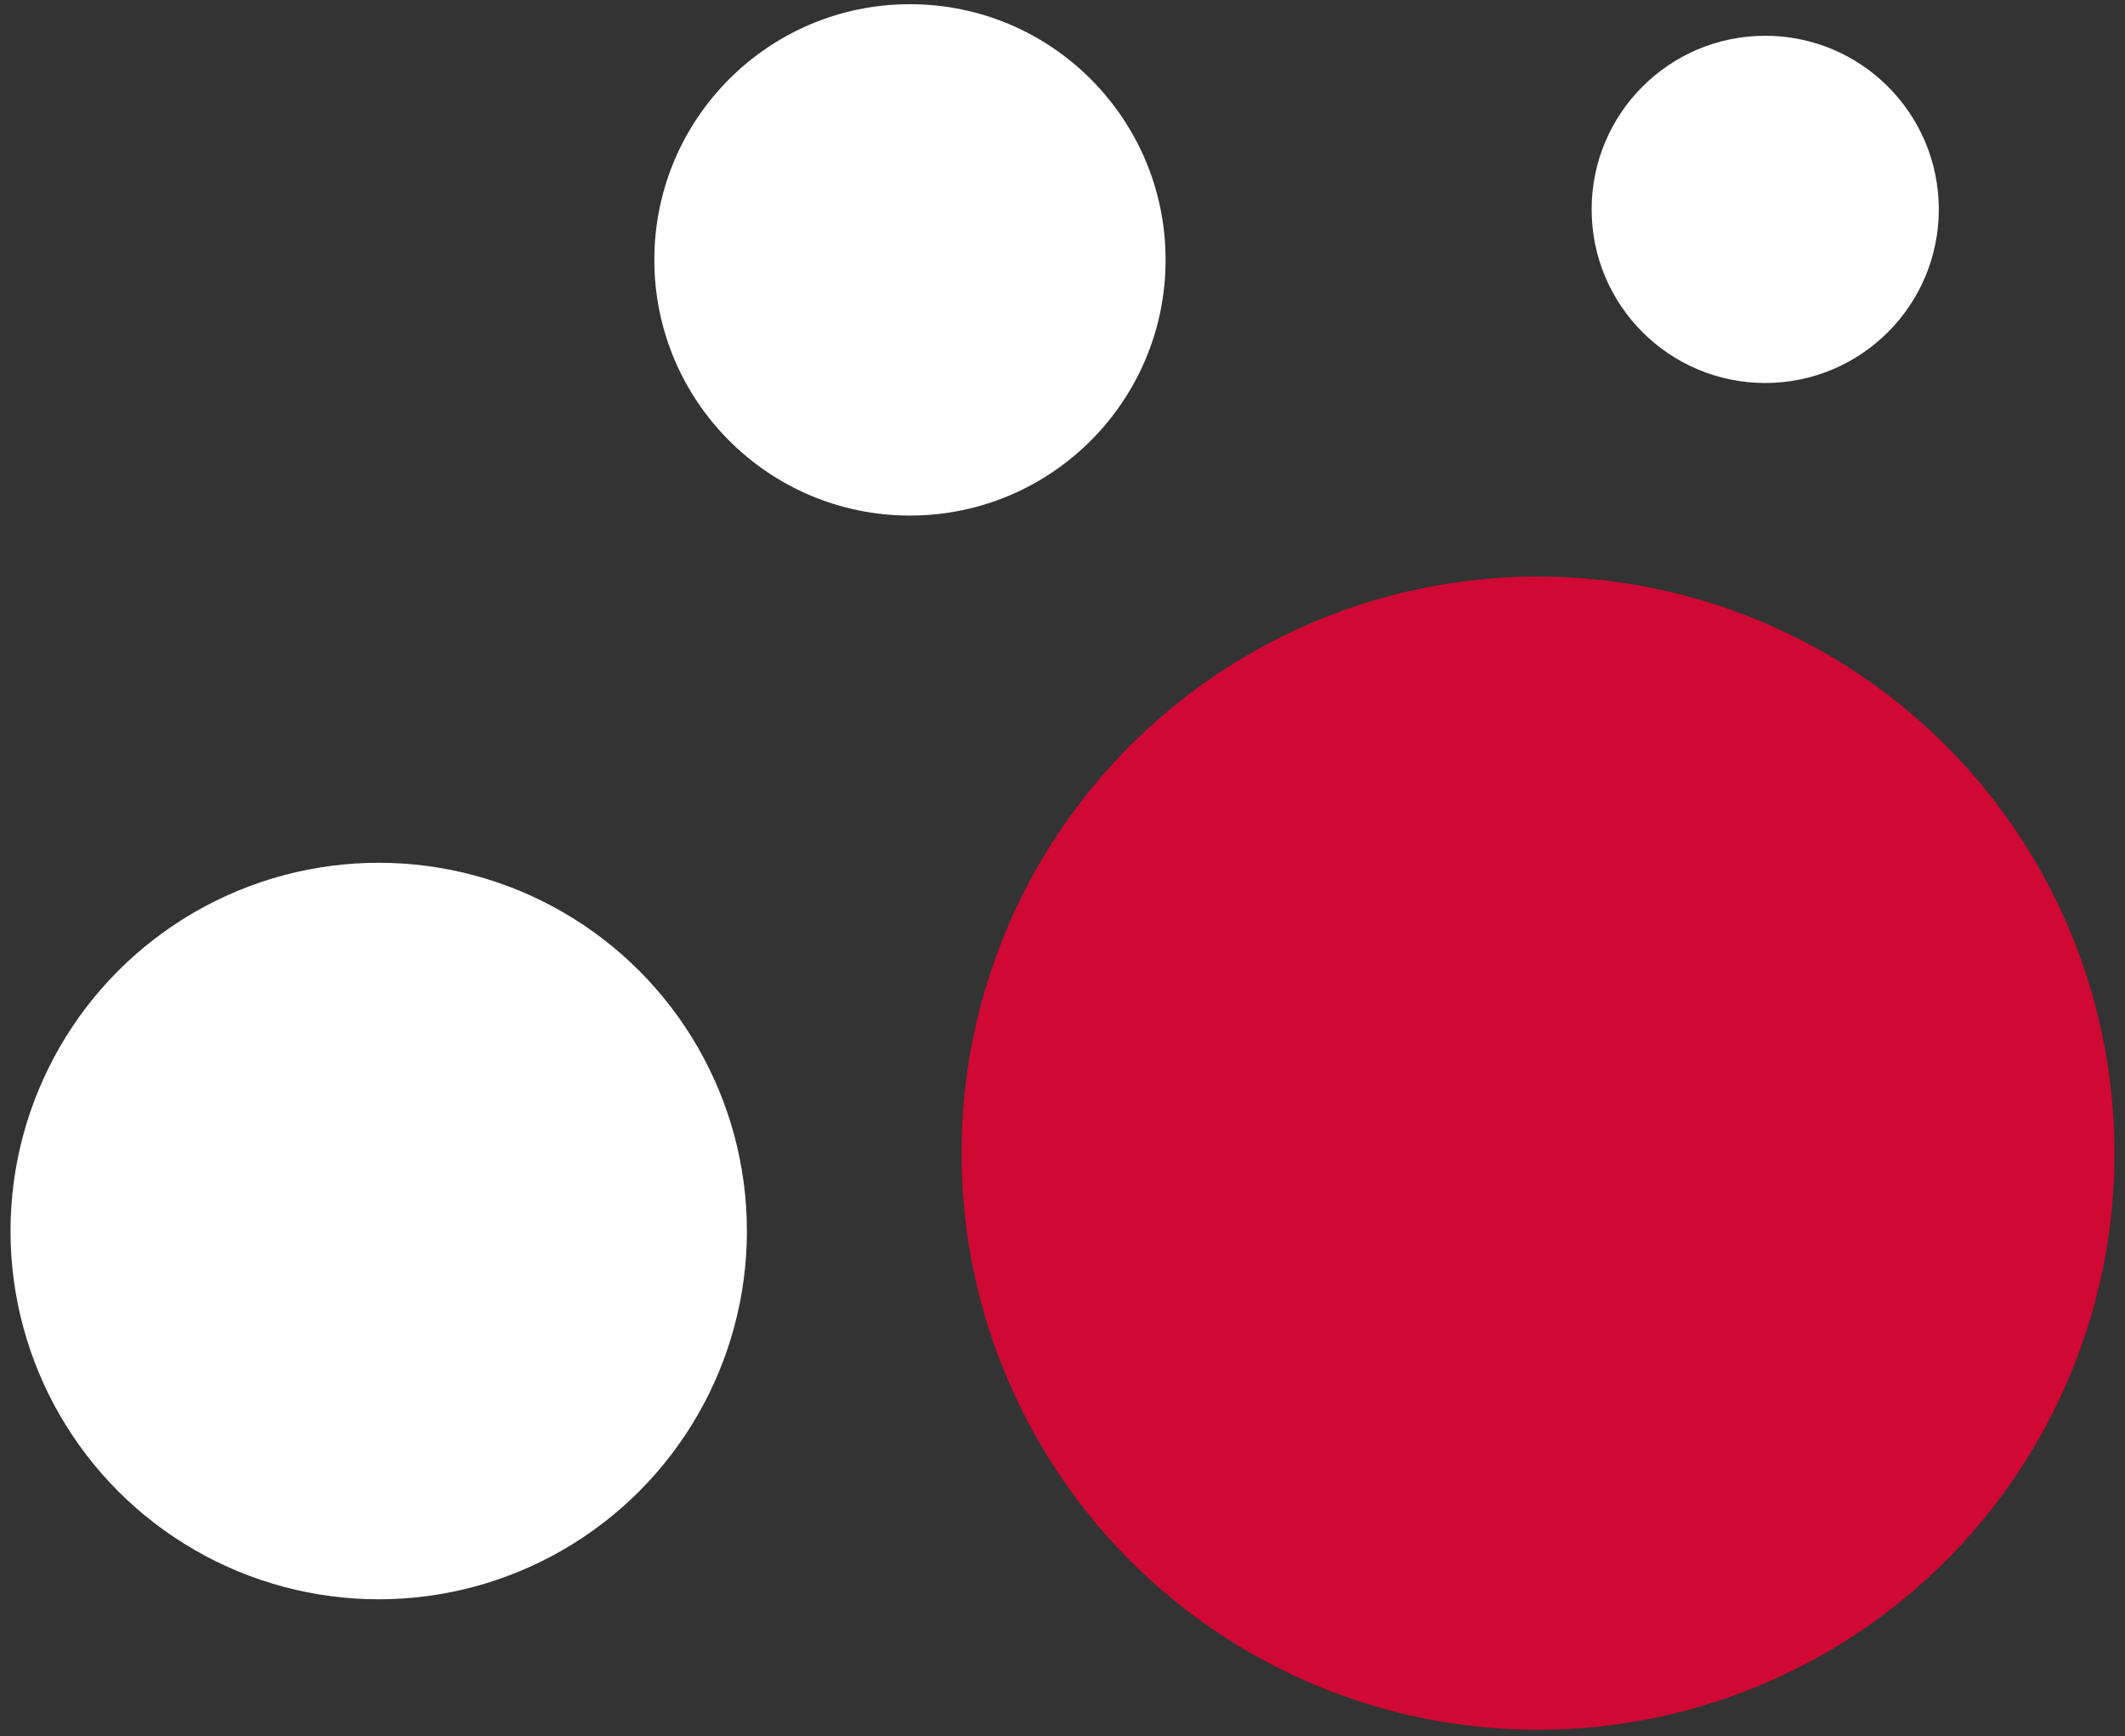 <?xml version="1.0" encoding="utf-8"?>
<!-- Generator: Adobe Illustrator 27.0.1, SVG Export Plug-In . SVG Version: 6.00 Build 0)  -->
<svg version="1.1" id="Layer_1" xmlns="http://www.w3.org/2000/svg" xmlns:xlink="http://www.w3.org/1999/xlink" x="0px" y="0px"
	 viewBox="0 0 1010 825" style="enable-background:new 0 0 1010 825;" xml:space="preserve">
<rect x="0" y="0" width="1010" height="825" fill="#333333" stroke="none"/>
<style type="text/css">
	.st0{fill:#D00834;}
	.st1{fill:#FFFFFF;}
</style>
<g>
	<circle class="st0" cx="731" cy="548" r="274"/>
	<circle class="st1" cx="180" cy="585" r="175"/>
	<circle class="st1" cx="839" cy="99.5" r="82.5"/>
	<circle class="st1" cx="432.5" cy="123.5" r="121.5"/>
</g>
</svg>

